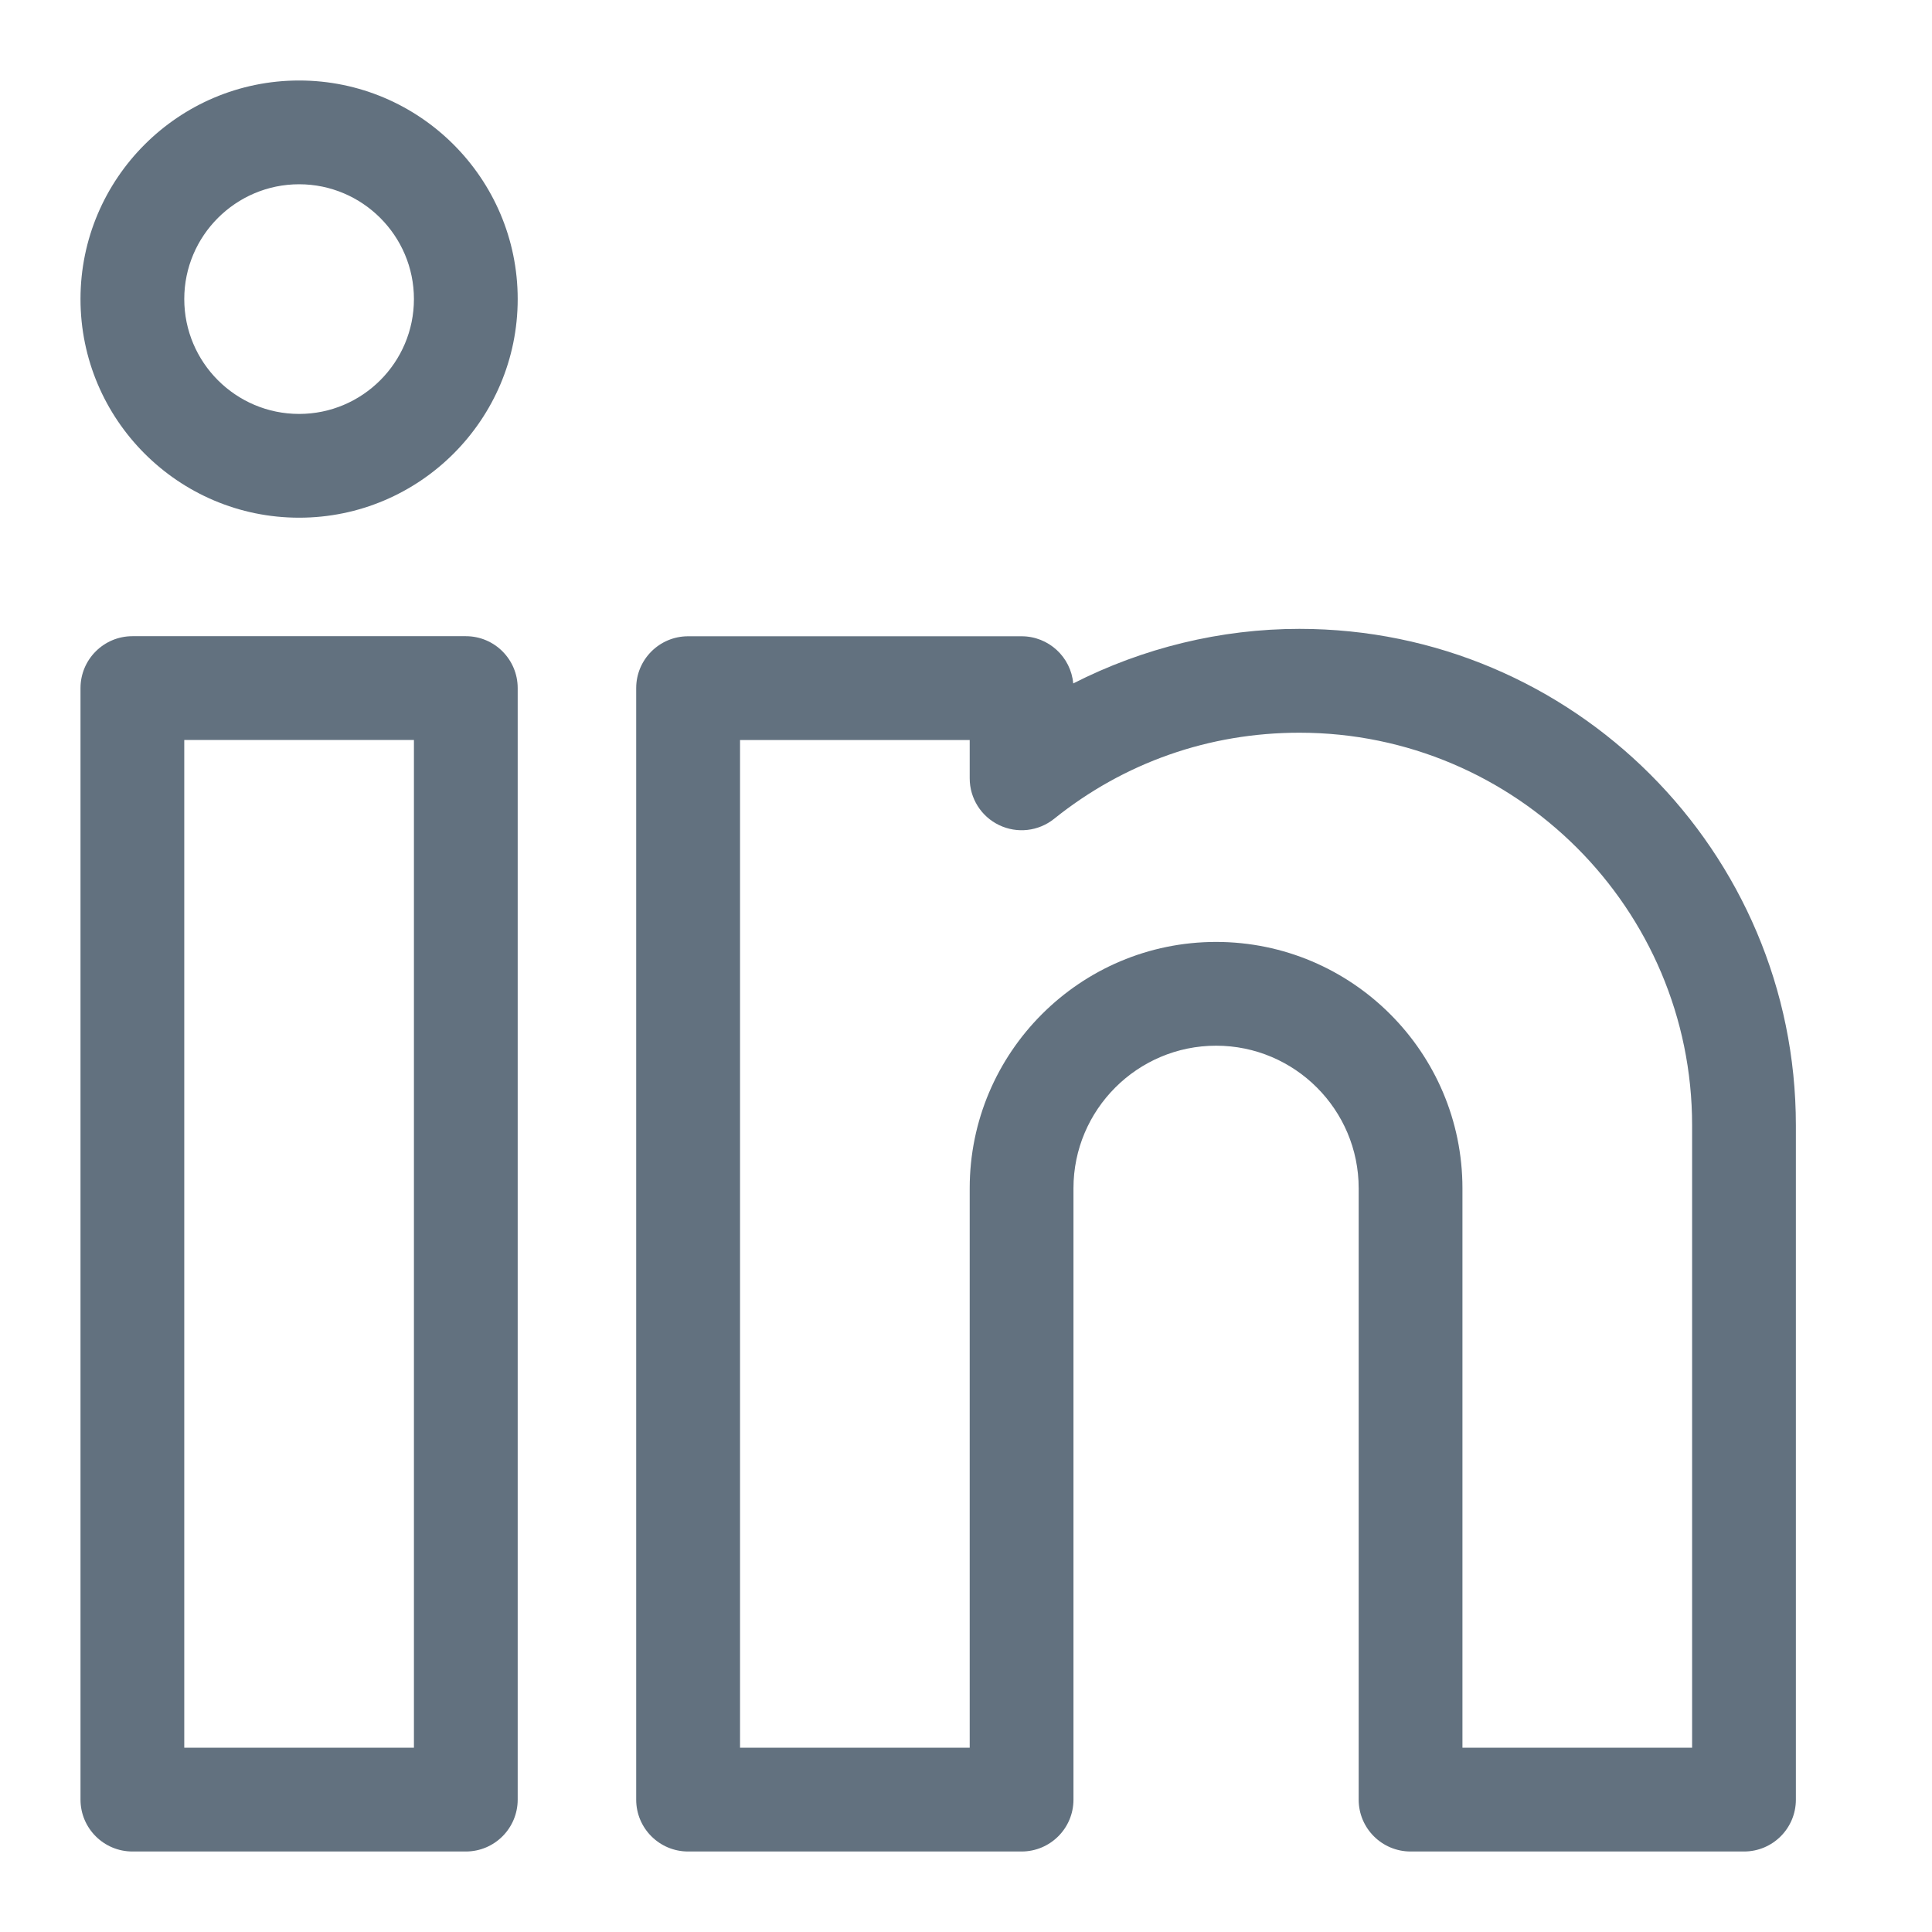 <svg width="24" height="24" viewBox="0 0 24 24" fill="none" xmlns="http://www.w3.org/2000/svg">
<g clip-path="url(#clip0_423_3365)">
<path d="M5.787 7.903H1.645C1.289 7.903 1 8.192 1 8.548V22.355C1 22.711 1.289 23 1.645 23H5.787C6.143 23 6.431 22.711 6.431 22.355V8.548C6.431 8.192 6.143 7.903 5.787 7.903ZM5.142 21.711H2.289V9.192H5.142V21.711Z" fill="#62717F"/>
<path d="M3.716 1C2.218 1 1 2.218 1 3.715C1 5.213 2.218 6.431 3.716 6.431C5.213 6.431 6.431 5.213 6.431 3.715C6.431 2.218 5.213 1 3.716 1ZM3.716 5.142C2.929 5.142 2.289 4.502 2.289 3.715C2.289 2.929 2.929 2.289 3.716 2.289C4.502 2.289 5.142 2.929 5.142 3.715C5.142 4.502 4.502 5.142 3.716 5.142Z" fill="#62717F"/>
<path d="M16.142 7.812C15.163 7.812 14.197 8.049 13.332 8.49C13.303 8.162 13.027 7.904 12.69 7.904H8.548C8.192 7.904 7.903 8.192 7.903 8.548V22.356C7.903 22.712 8.192 23 8.548 23H12.69C13.046 23 13.335 22.712 13.335 22.356V14.761C13.335 13.785 14.13 12.99 15.107 12.99C16.084 12.99 16.878 13.785 16.878 14.761V22.356C16.878 22.712 17.167 23 17.523 23H21.665C22.021 23 22.309 22.712 22.309 22.356V13.979C22.309 10.579 19.543 7.812 16.142 7.812ZM21.02 21.711H18.167V14.761C18.167 13.074 16.794 11.701 15.107 11.701C13.419 11.701 12.046 13.074 12.046 14.761V21.711H9.193V9.193H12.046V9.669C12.046 9.917 12.188 10.143 12.412 10.25C12.635 10.357 12.9 10.327 13.094 10.172C13.966 9.472 15.021 9.102 16.142 9.102C18.832 9.102 21.02 11.29 21.02 13.979V21.711Z" fill="#62717F"/>
</g>
<defs>
<clipPath id="clip0_423_3365">
<rect width="24" height="24" fill="white"/>
</clipPath>
</defs>
</svg>
